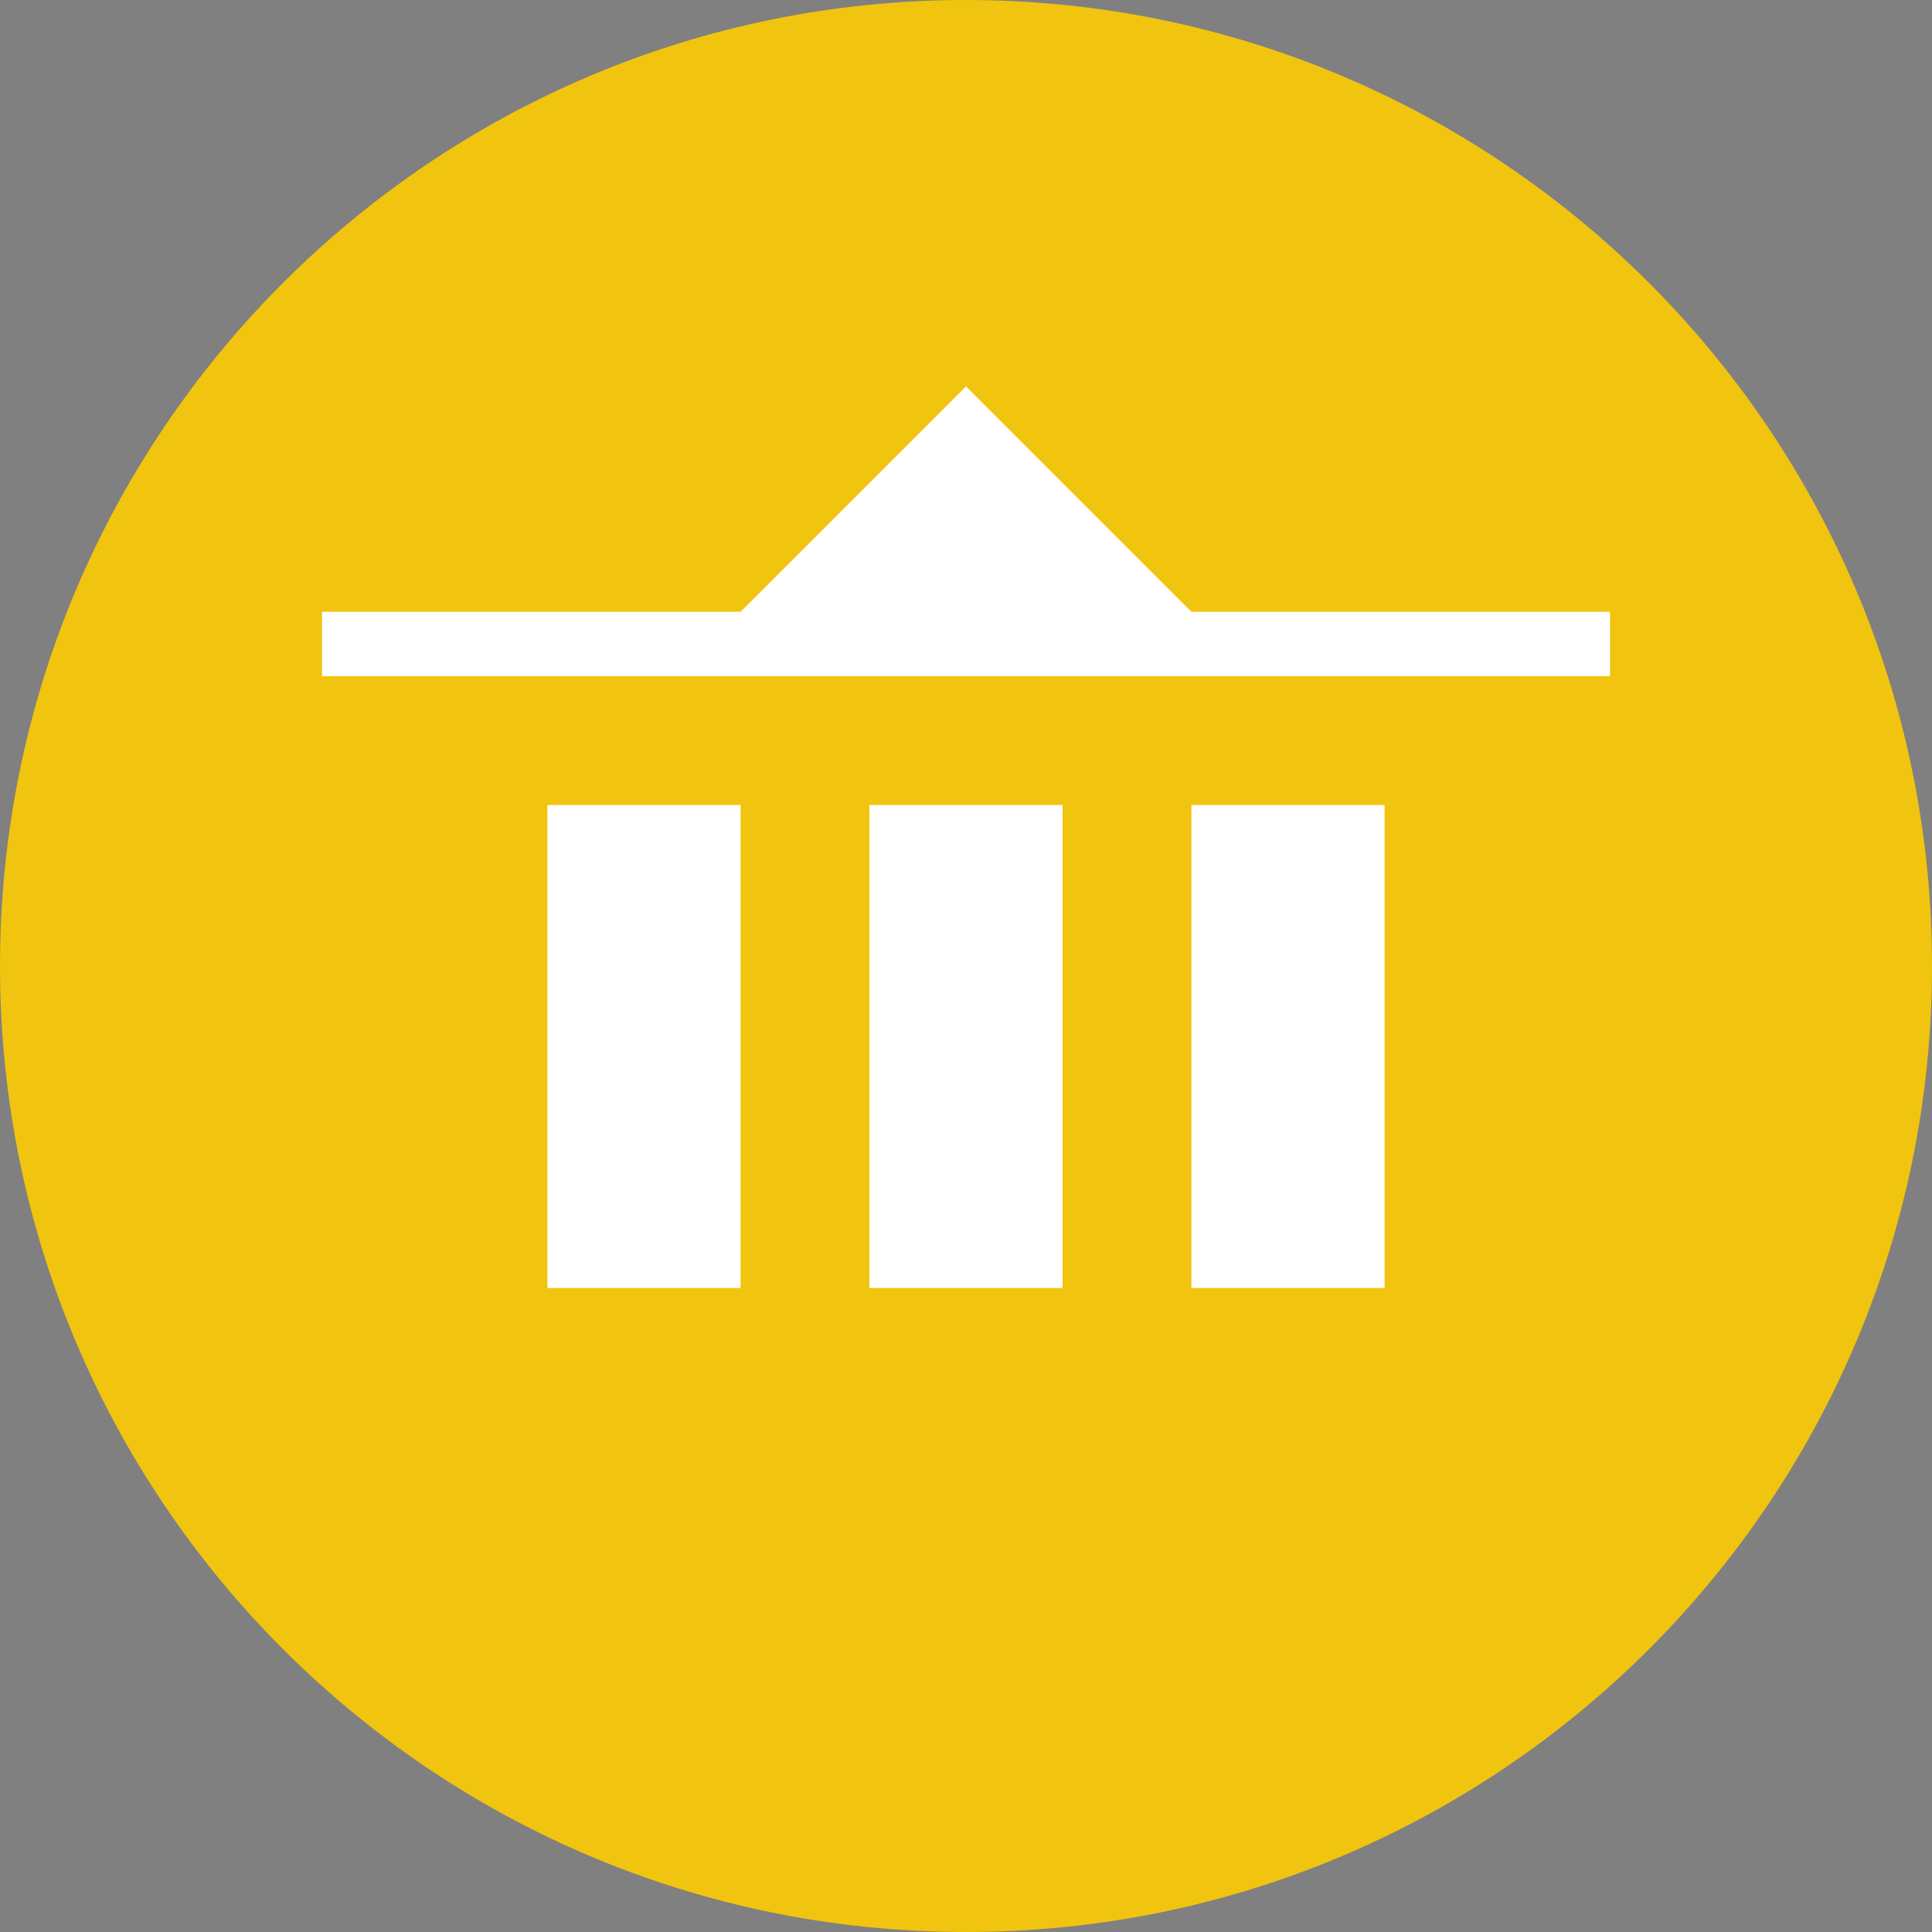 <?xml version="1.0" encoding="UTF-8"?>
<svg xmlns="http://www.w3.org/2000/svg" width="60" height="60" viewBox="0 0 60 60" fill="none">
  <rect x="0" y="0" width="60" height="60" fill="#808080" stroke="none"/>
  <path d="M30 60C46.569 60 60 46.569 60 30C60 13.431 46.569 0 30 0C13.431 0 0 13.431 0 30C0 46.569 13.431 60 30 60Z" fill="#F1C40F"></path>
  <path d="M10 40H50V10H10V40Z" fill="#F1C40F"></path>
  <path d="M10 20H50Z" fill="black"></path>
  <path d="M10 20H50" stroke="white" stroke-width="2"></path>
  <path d="M17 40V25H23V40H17ZM27 40V25H33V40H27ZM37 40V25H43V40H37Z" fill="white"></path>
  <path d="M30 12L38 20H22L30 12Z" fill="white"></path>
</svg>
